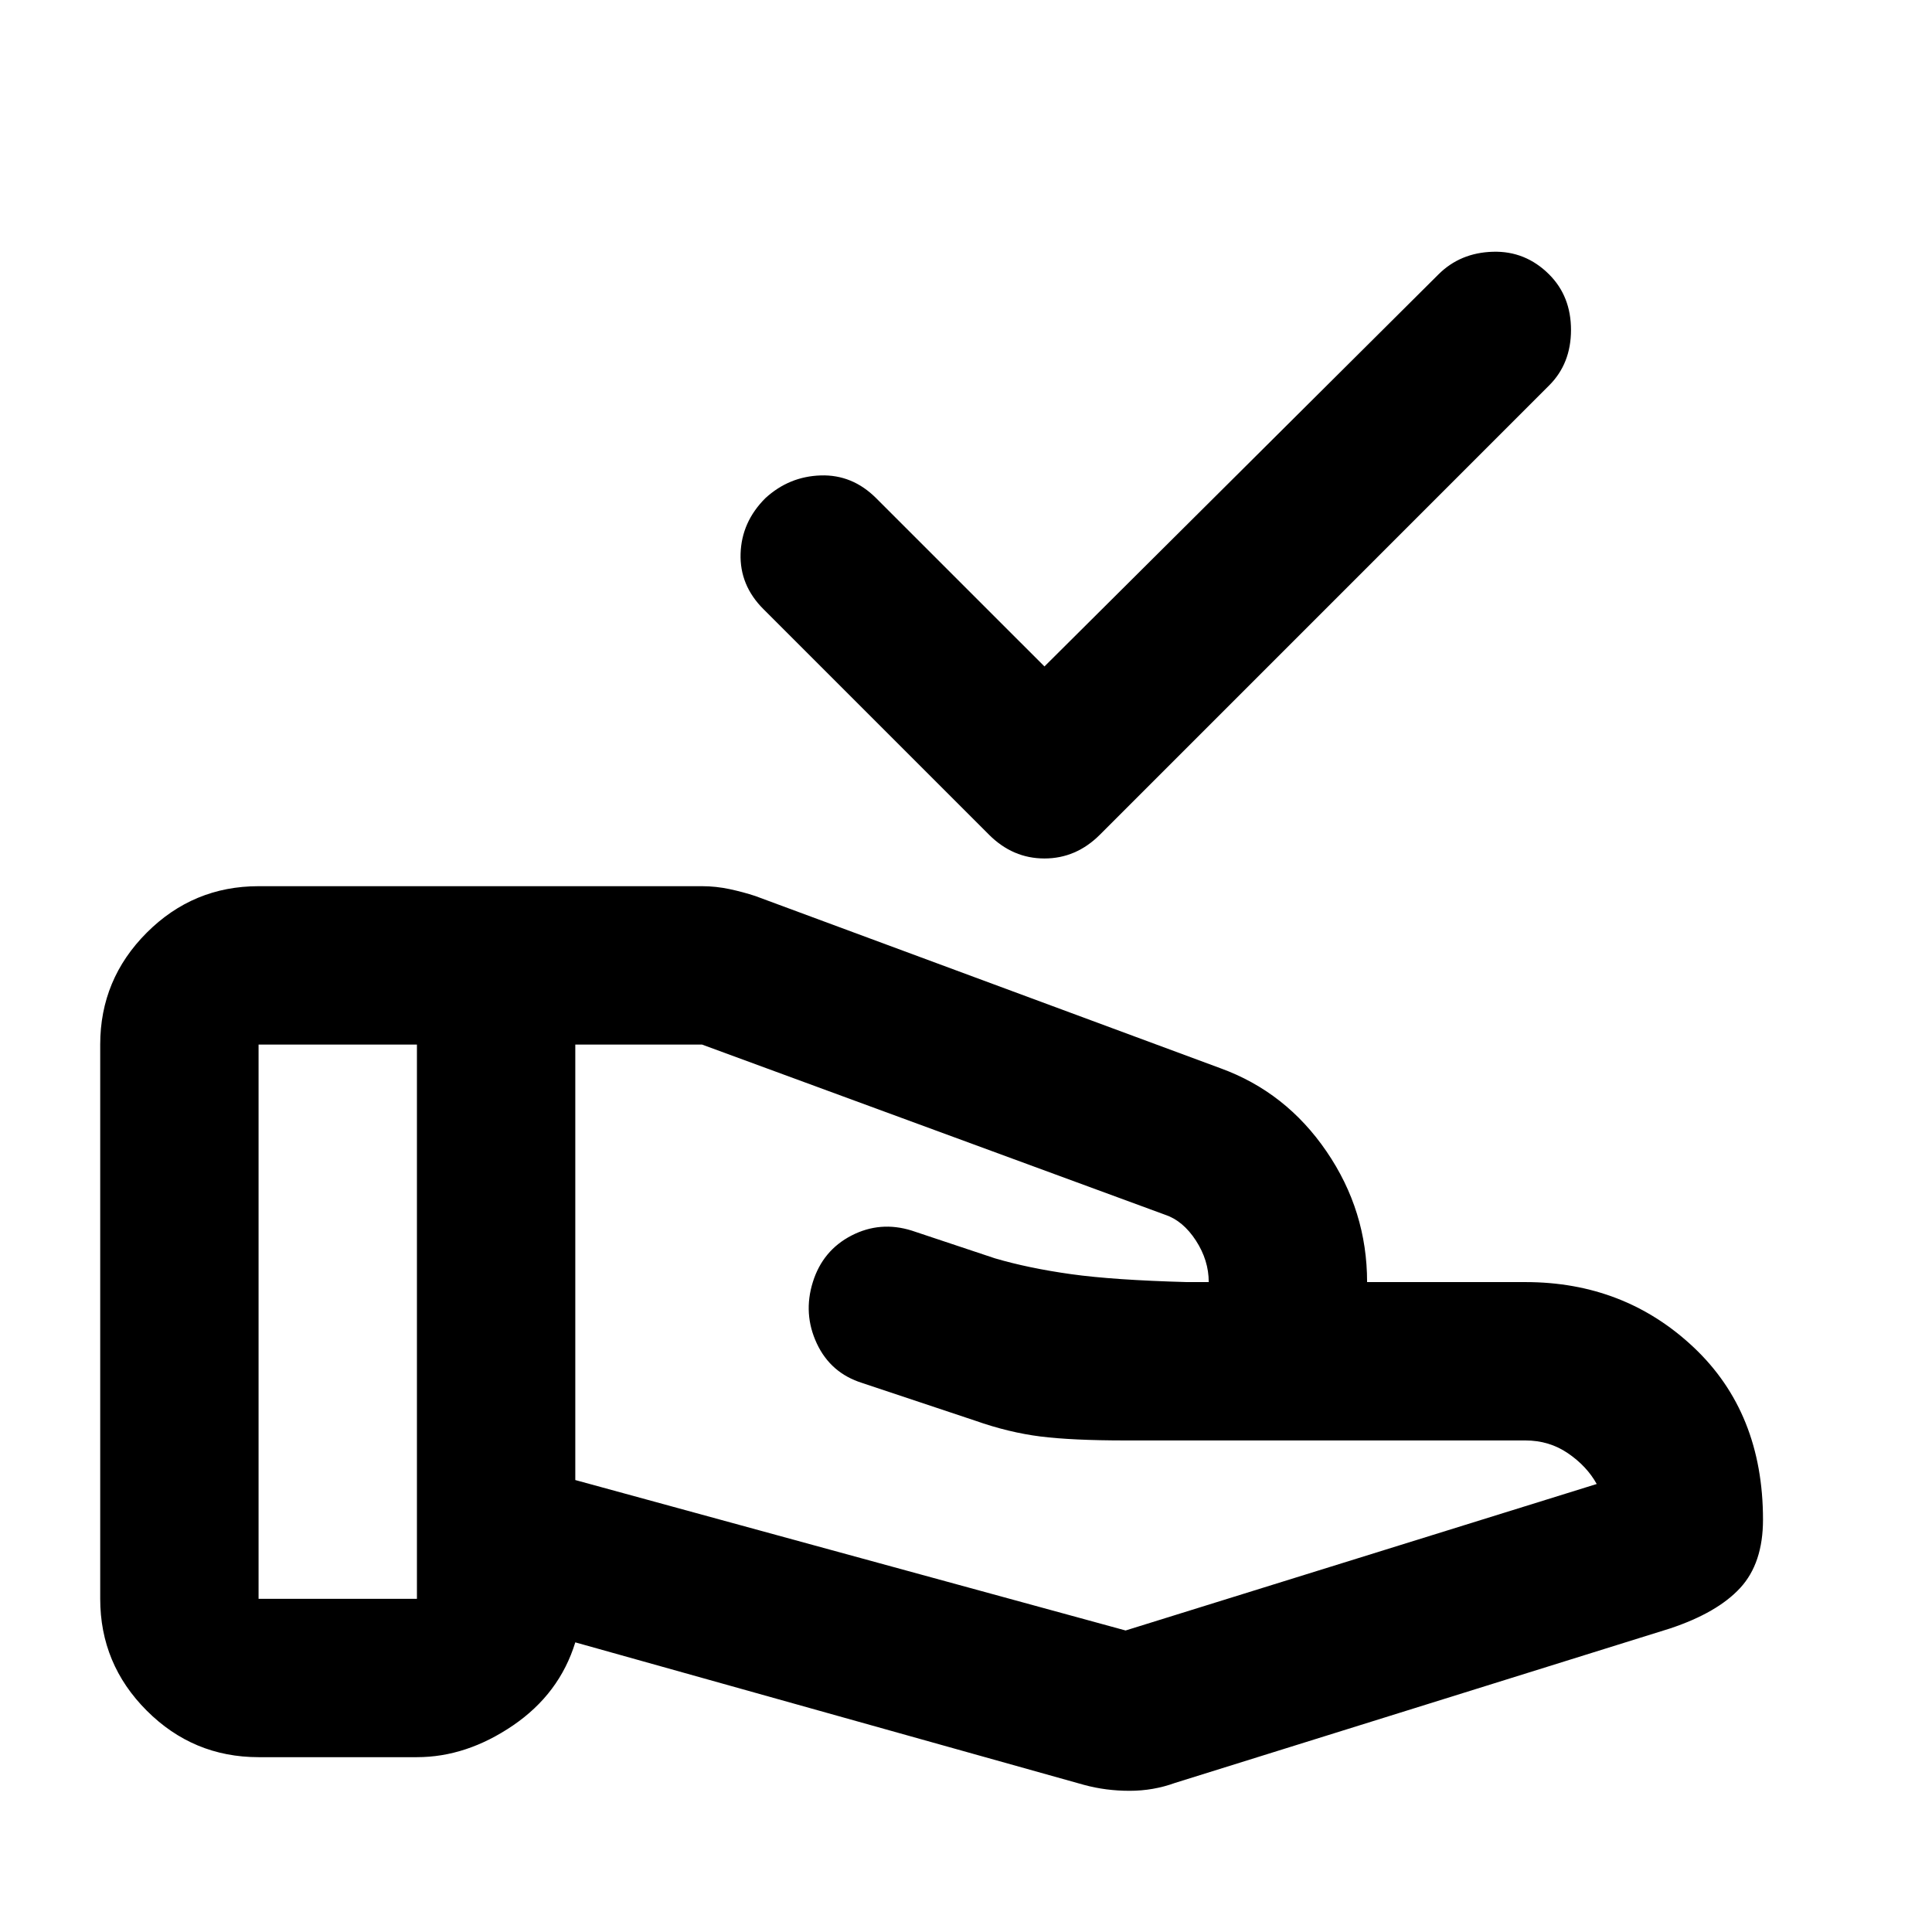 <svg width="61" height="61" viewBox="0 0 61 61" fill="none" xmlns="http://www.w3.org/2000/svg">
<mask id="mask0_6100_5726" style="mask-type:alpha" maskUnits="userSpaceOnUse" x="0" y="0" width="61" height="61">
<rect x="0.664" y="0.48" width="60" height="60" fill="#D9D9D9"/>
</mask>
<g mask="url(#mask0_6100_5726)">
<path d="M32.977 21.042L45.414 8.667C45.872 8.209 46.445 7.969 47.133 7.949C47.82 7.928 48.414 8.167 48.914 8.667C49.372 9.126 49.602 9.709 49.602 10.417C49.602 11.126 49.372 11.709 48.914 12.167L34.727 26.355C34.227 26.855 33.643 27.105 32.977 27.105C32.31 27.105 31.727 26.855 31.227 26.355L24.102 19.23C23.602 18.73 23.362 18.146 23.383 17.48C23.404 16.813 23.664 16.23 24.164 15.73C24.664 15.271 25.247 15.032 25.914 15.011C26.581 14.99 27.164 15.23 27.664 15.73L32.977 21.042ZM35.539 51.48L50.414 46.855C50.206 46.48 49.904 46.157 49.508 45.886C49.112 45.615 48.664 45.48 48.164 45.48H35.539C34.414 45.48 33.518 45.438 32.852 45.355C32.185 45.271 31.497 45.105 30.789 44.855L27.227 43.667C26.56 43.459 26.081 43.042 25.789 42.417C25.497 41.792 25.456 41.146 25.664 40.48C25.872 39.813 26.279 39.324 26.883 39.011C27.487 38.699 28.122 38.646 28.789 38.855L31.414 39.73C32.122 39.938 32.925 40.105 33.82 40.23C34.716 40.355 35.935 40.438 37.477 40.48H38.164C38.164 40.021 38.029 39.584 37.758 39.167C37.487 38.751 37.164 38.48 36.789 38.355L22.164 32.98H18.164V46.73L35.539 51.48ZM34.227 56.355L18.164 51.855C17.831 52.938 17.174 53.813 16.195 54.48C15.216 55.146 14.206 55.48 13.164 55.48H8.164C6.789 55.48 5.612 54.99 4.633 54.011C3.654 53.032 3.164 51.855 3.164 50.48V32.98C3.164 31.605 3.654 30.428 4.633 29.448C5.612 28.469 6.789 27.98 8.164 27.98H22.164C22.456 27.98 22.747 28.011 23.039 28.073C23.331 28.136 23.602 28.209 23.852 28.292L38.539 33.73C39.914 34.23 41.029 35.105 41.883 36.355C42.737 37.605 43.164 38.98 43.164 40.48H48.164C50.247 40.48 52.018 41.167 53.477 42.542C54.935 43.917 55.664 45.73 55.664 47.98C55.664 48.896 55.425 49.615 54.945 50.136C54.466 50.657 53.727 51.084 52.727 51.417L37.102 56.292C36.643 56.459 36.164 56.542 35.664 56.542C35.164 56.542 34.685 56.48 34.227 56.355ZM8.164 50.48H13.164V32.98H8.164V50.48Z" fill="black"/>
</g>
</svg>
